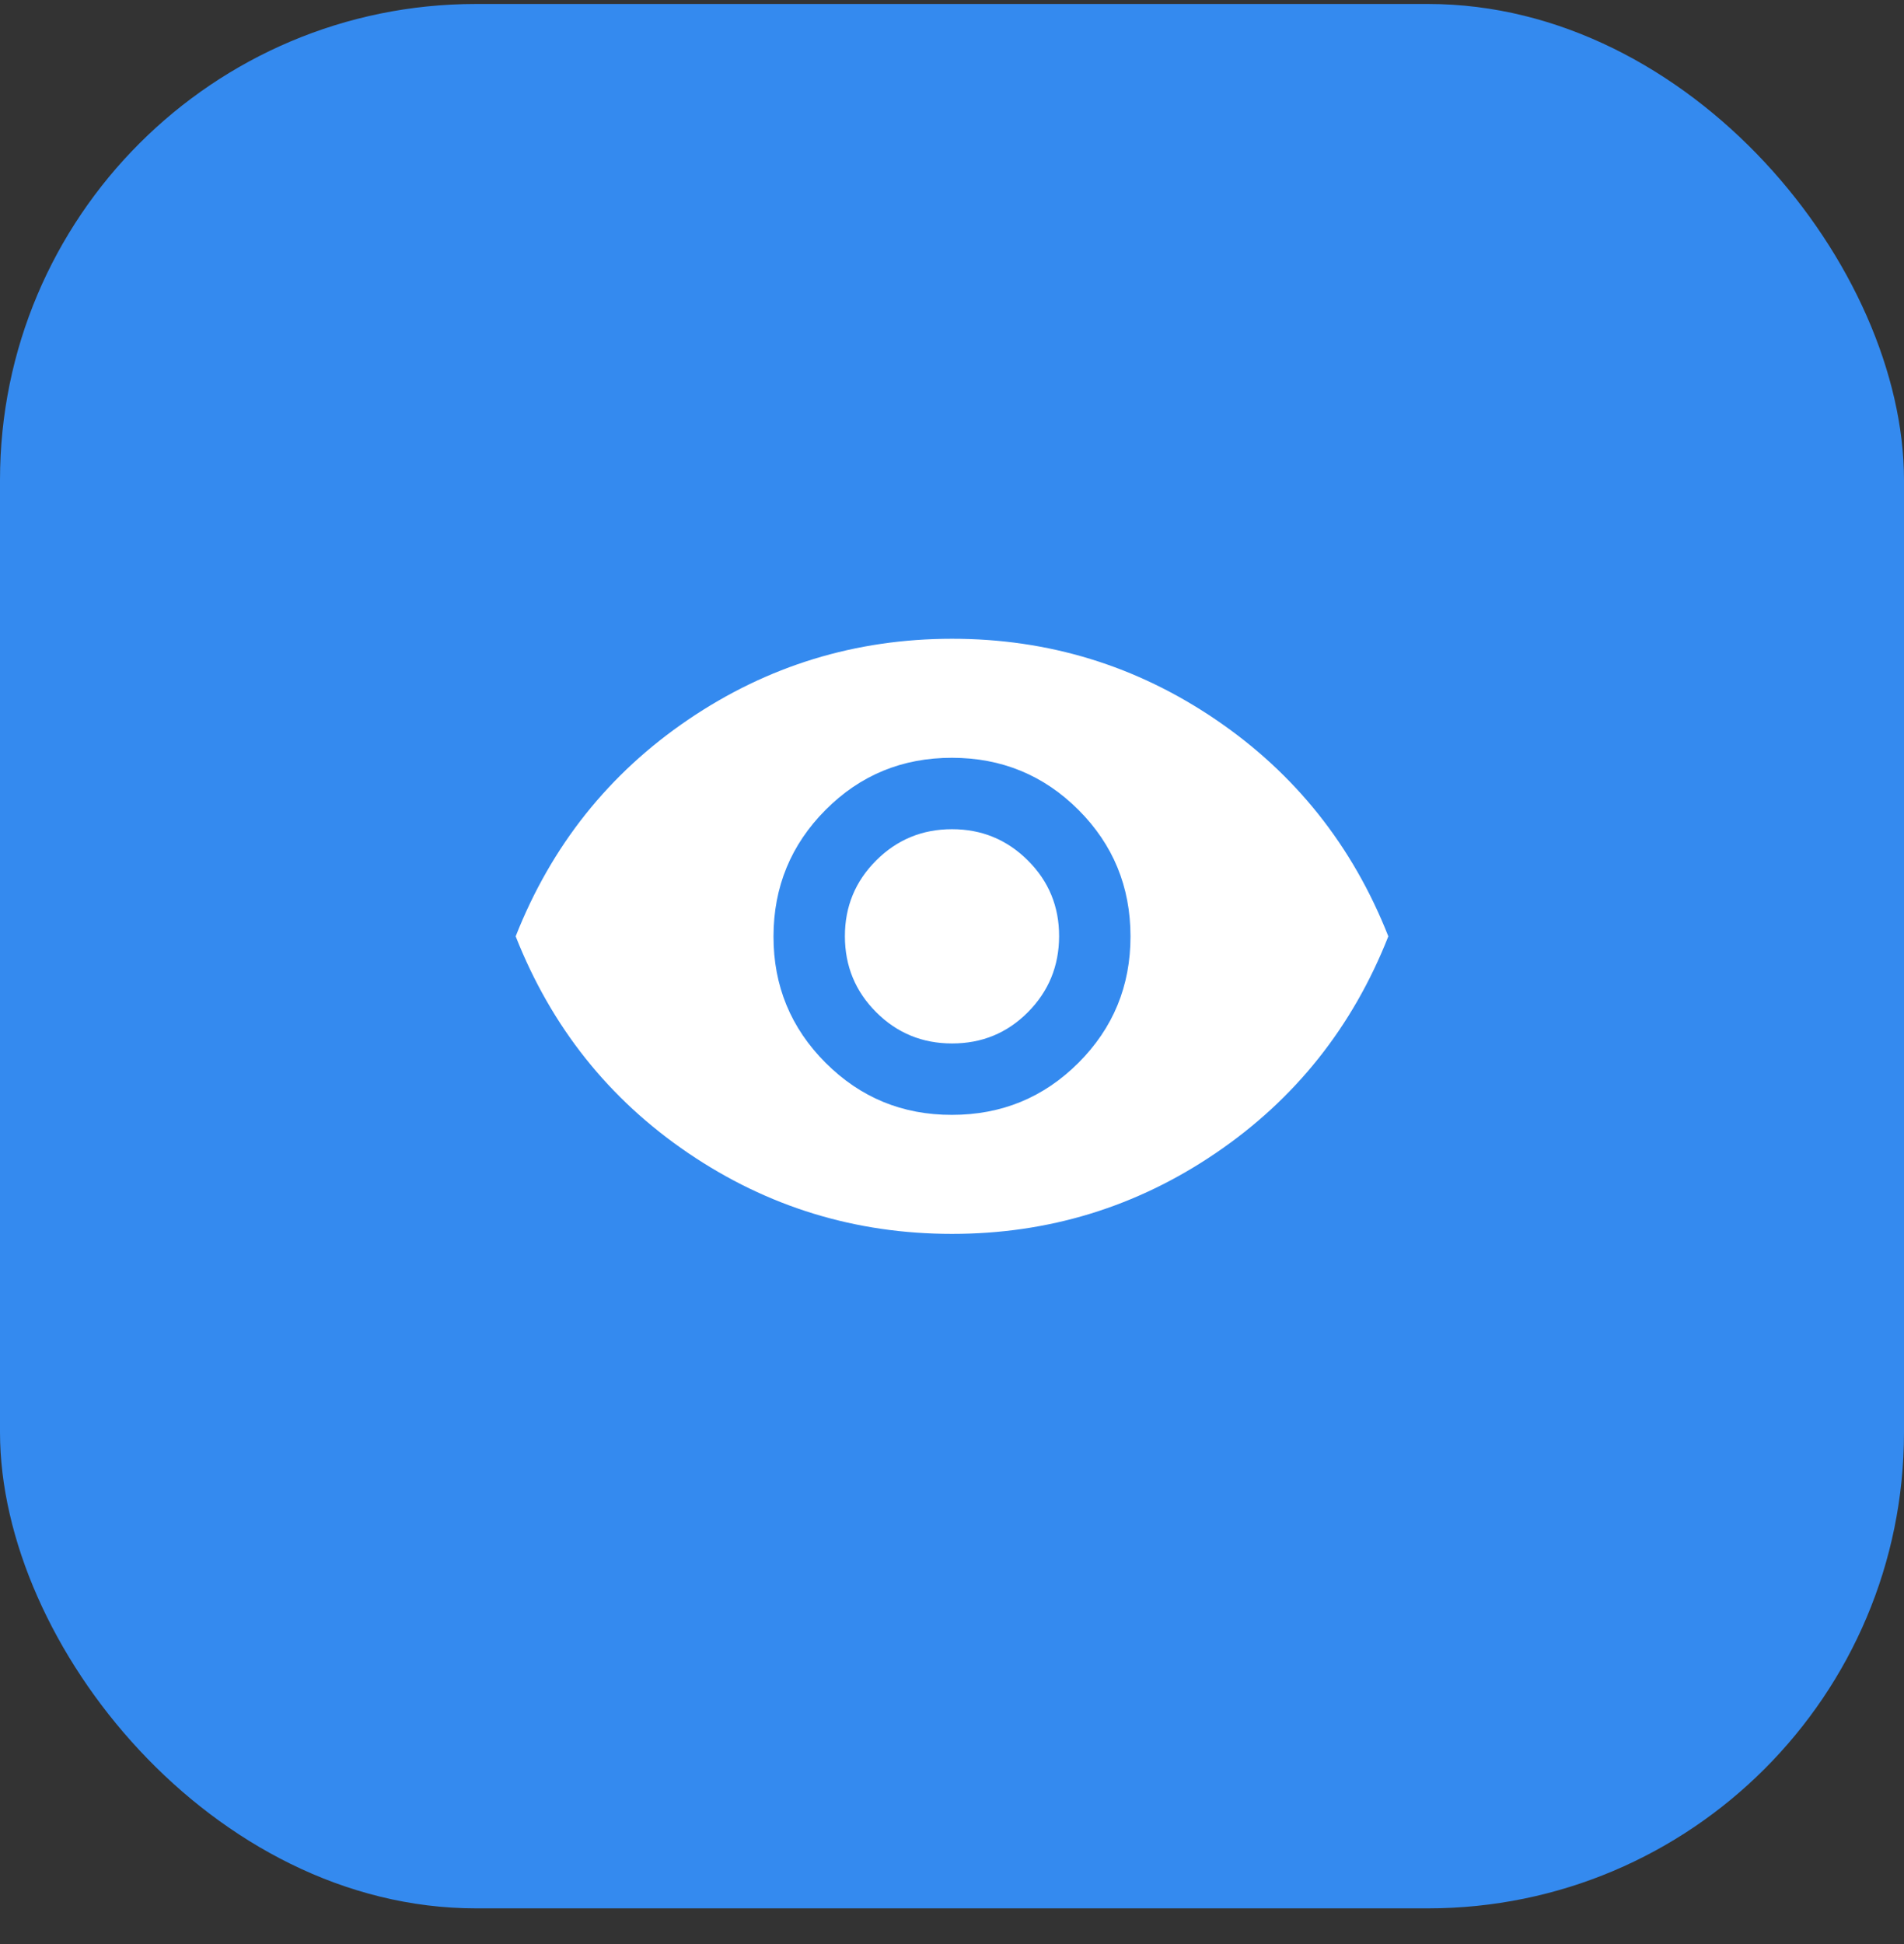 <svg width="48" height="49" viewBox="0 0 48 49" fill="none" xmlns="http://www.w3.org/2000/svg">
<rect x="0" y="0" width="48" height="49" fill="#333333" stroke="none"/>
<rect y="0.1" width="48" height="48" rx="12" fill="#348AEF"/>
<path d="M24 28.1C25.25 28.1 26.313 27.663 27.188 26.788C28.063 25.913 28.501 24.851 28.5 23.6C28.499 22.349 28.062 21.287 27.188 20.413C26.314 19.539 25.251 19.101 24 19.1C22.749 19.099 21.686 19.536 20.813 20.413C19.94 21.29 19.502 22.352 19.5 23.6C19.498 24.848 19.936 25.911 20.813 26.788C21.69 27.665 22.753 28.103 24 28.1ZM24 26.3C23.25 26.3 22.613 26.037 22.088 25.512C21.563 24.987 21.301 24.349 21.3 23.6C21.299 22.851 21.562 22.213 22.088 21.688C22.614 21.163 23.251 20.9 24 20.9C24.749 20.9 25.386 21.163 25.913 21.688C26.44 22.213 26.702 22.851 26.7 23.6C26.698 24.349 26.436 24.987 25.913 25.513C25.39 26.039 24.753 26.301 24 26.3ZM24 31.1C21.567 31.1 19.35 30.421 17.35 29.063C15.35 27.705 13.9 25.884 13 23.6C13.9 21.317 15.35 19.496 17.35 18.138C19.35 16.78 21.567 16.101 24 16.1C26.433 16.099 28.65 16.779 30.65 18.138C32.65 19.497 34.1 21.318 35 23.6C34.1 25.883 32.65 27.704 30.65 29.063C28.65 30.422 26.433 31.101 24 31.1Z" fill="white"/>
</svg>

